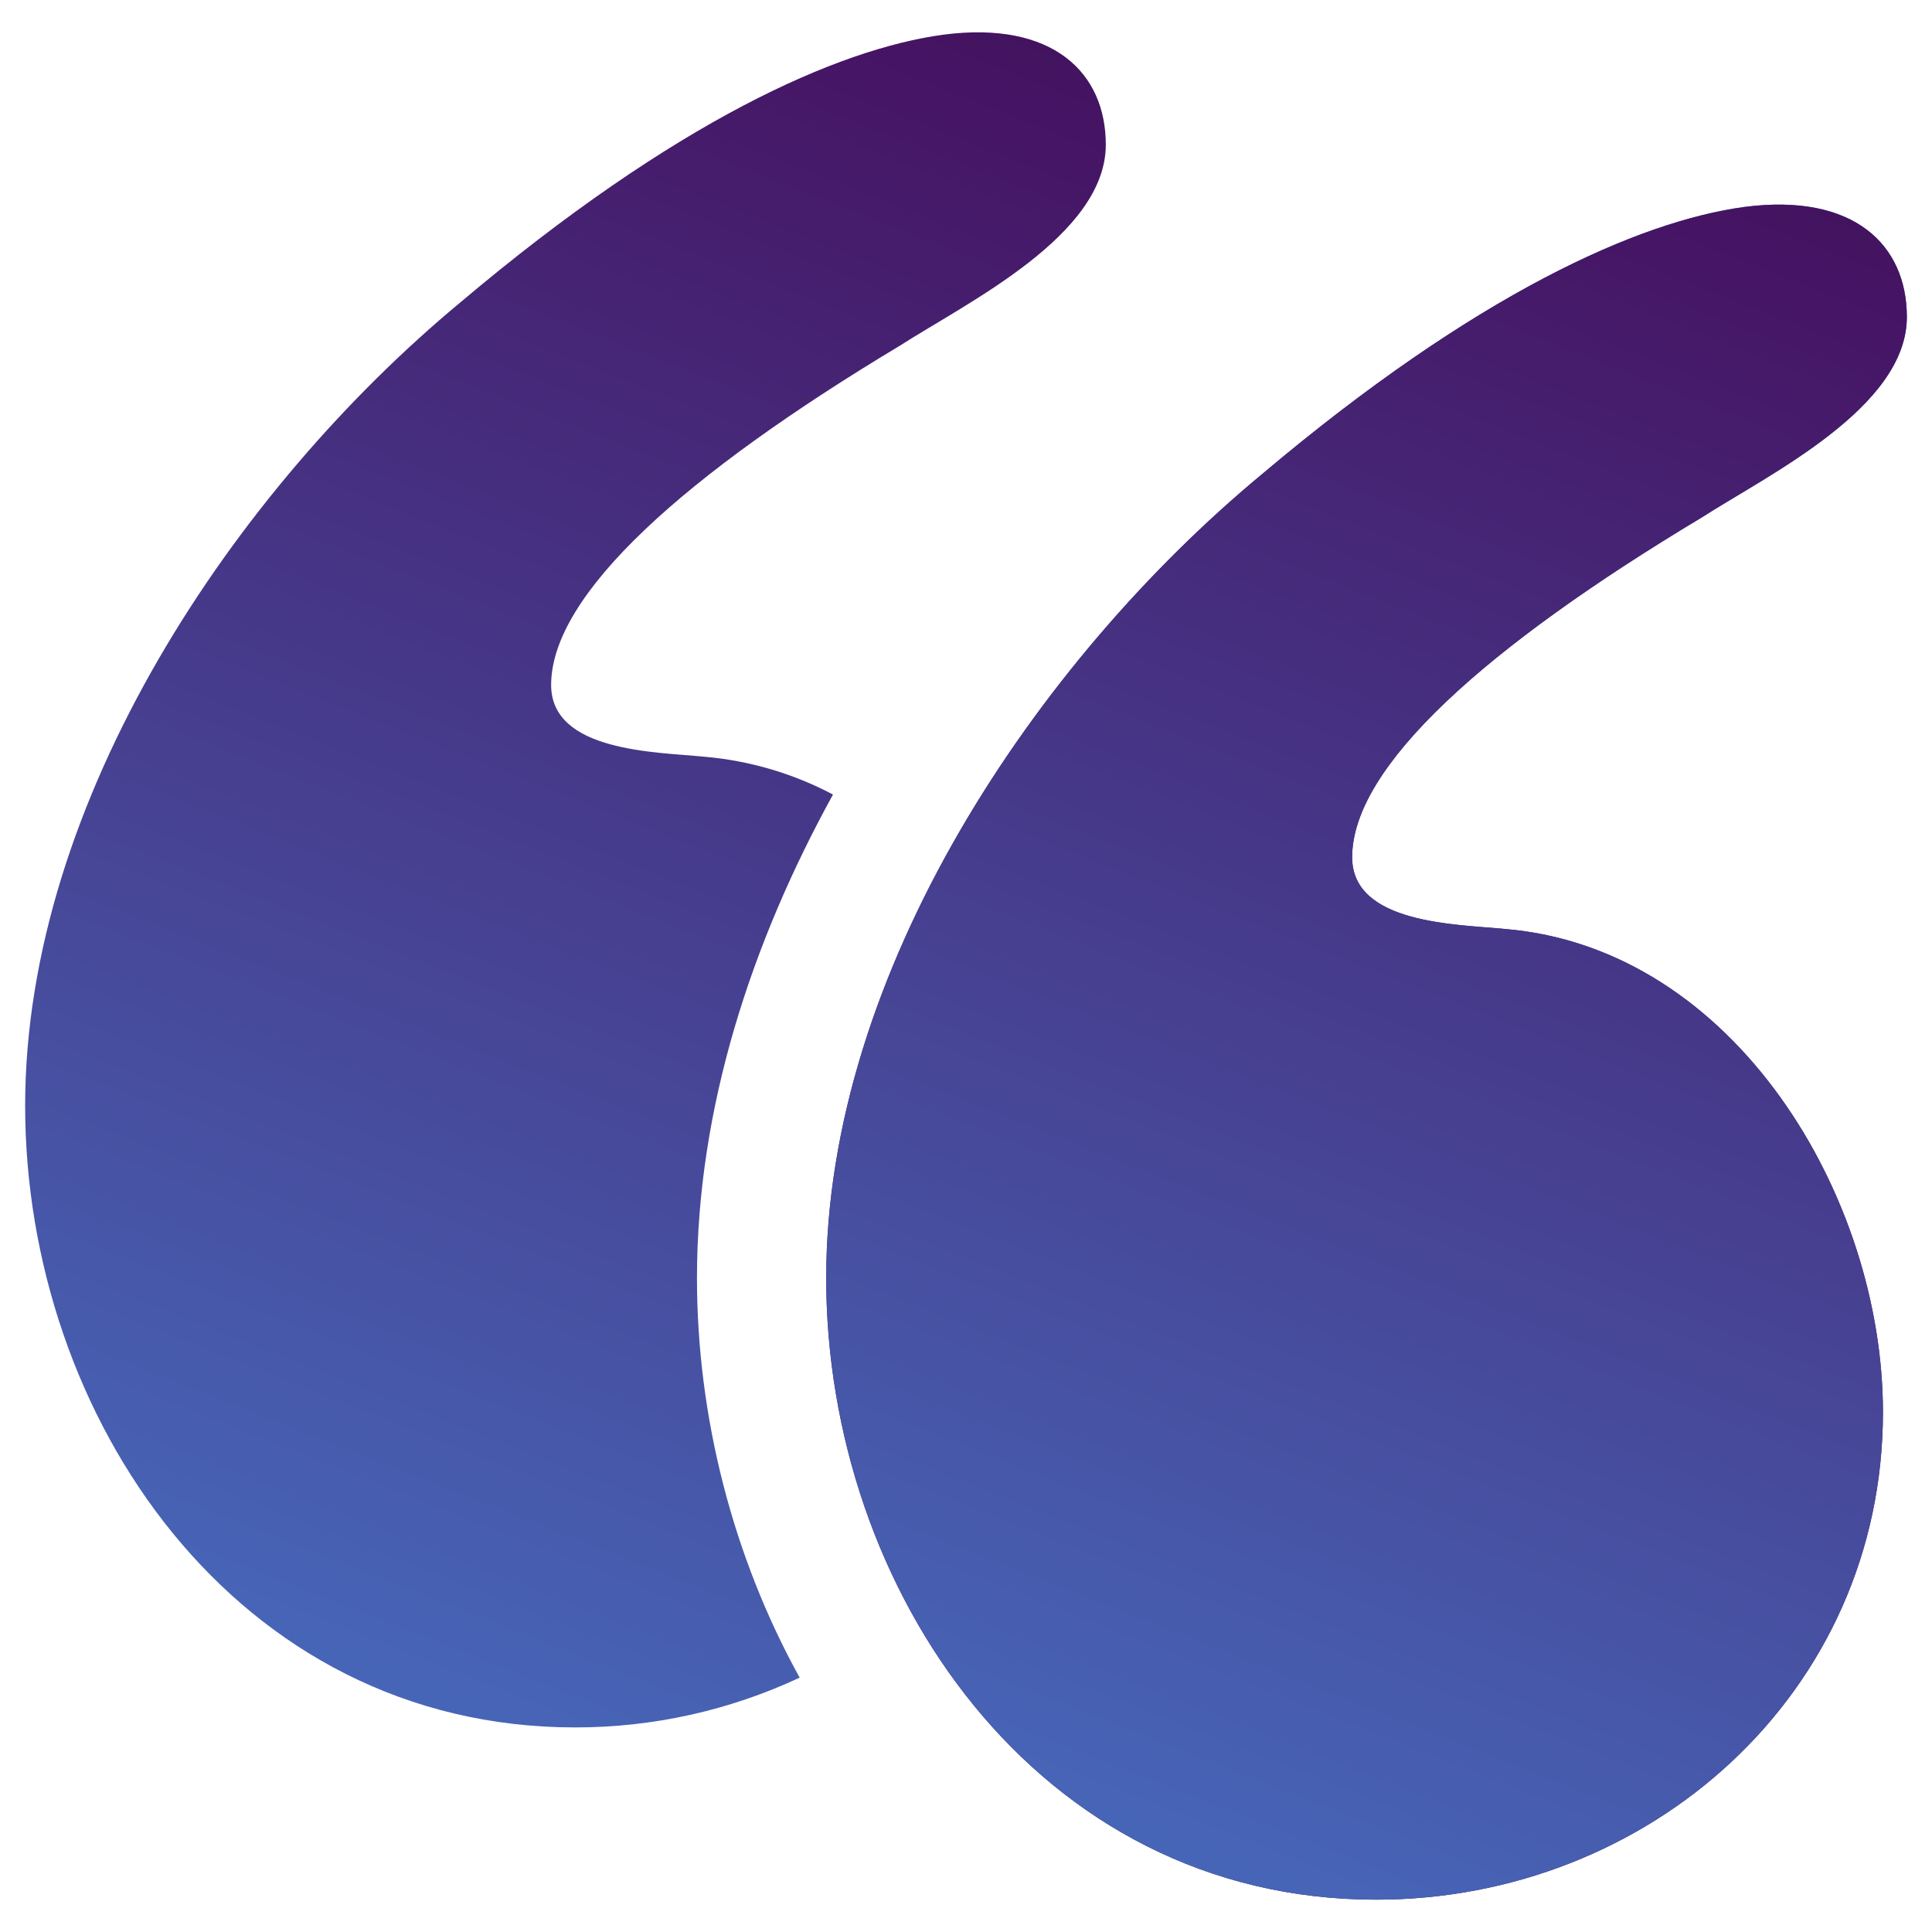 <svg width="64" height="64" viewBox="0 0 64 64" fill="none" xmlns="http://www.w3.org/2000/svg">
<path d="M49.861 30.774C48.277 30.616 44.792 30.616 44.792 28.398C44.792 25.389 49.227 21.429 56.355 17.152C58.572 15.726 63.167 13.509 63.167 10.499C63.167 8.123 61.424 6.381 57.781 6.856C54.296 7.331 48.91 9.707 41.783 15.726C34.338 21.904 27.369 32.2 27.369 42.337C27.369 52.633 34.338 62.929 45.585 62.929C54.613 62.929 62.375 56.118 62.375 46.772C62.374 39.644 57.464 31.408 49.861 30.774Z" fill="url(#paint0_linear_3014_274)"/>
<path d="M49.861 30.774C48.277 30.616 44.792 30.616 44.792 28.398C44.792 25.389 49.227 21.429 56.355 17.152C58.572 15.726 63.167 13.509 63.167 10.499C63.167 8.123 61.424 6.381 57.781 6.856C54.296 7.331 48.91 9.707 41.783 15.726C34.338 21.904 27.369 32.2 27.369 42.337C27.369 52.633 34.338 62.929 45.585 62.929C54.613 62.929 62.375 56.118 62.375 46.772C62.374 39.644 57.464 31.408 49.861 30.774Z" fill="url(#paint1_linear_3014_274)"/>
<path d="M27.594 26.32C26.27 25.62 24.818 25.194 23.326 25.067C21.742 24.909 18.257 24.909 18.257 22.691C18.257 19.682 22.692 15.722 29.82 11.445C32.038 10.019 36.631 7.802 36.631 4.792C36.631 2.416 34.888 0.674 31.245 1.149C27.76 1.624 22.374 4 15.247 10.019C7.803 16.197 0.833 26.493 0.833 36.631C0.833 46.927 7.802 57.223 19.049 57.223C21.62 57.226 24.161 56.663 26.49 55.574C24.271 51.562 23.088 46.92 23.088 42.338C23.089 36.68 24.911 31.193 27.594 26.32Z" fill="url(#paint2_linear_3014_274)"/>
<defs>
<linearGradient id="paint0_linear_3014_274" x1="45.268" y1="6.777" x2="45.268" y2="62.929" gradientUnits="userSpaceOnUse">
<stop stop-color="#4766B8"/>
<stop offset="0.783" stop-color="#461464"/>
<stop offset="1" stop-color="#2E1044"/>
</linearGradient>
<linearGradient id="paint1_linear_3014_274" x1="41.036" y1="62.706" x2="67.535" y2="-4.794" gradientUnits="userSpaceOnUse">
<stop stop-color="#4766B8"/>
<stop offset="0.783" stop-color="#461464"/>
<stop offset="1" stop-color="#2E1044"/>
</linearGradient>
<linearGradient id="paint2_linear_3014_274" x1="14.5" y1="56.999" x2="41" y2="-10.501" gradientUnits="userSpaceOnUse">
<stop stop-color="#4766B8"/>
<stop offset="0.783" stop-color="#461464"/>
<stop offset="1" stop-color="#2E1044"/>
</linearGradient>
</defs>
</svg>

